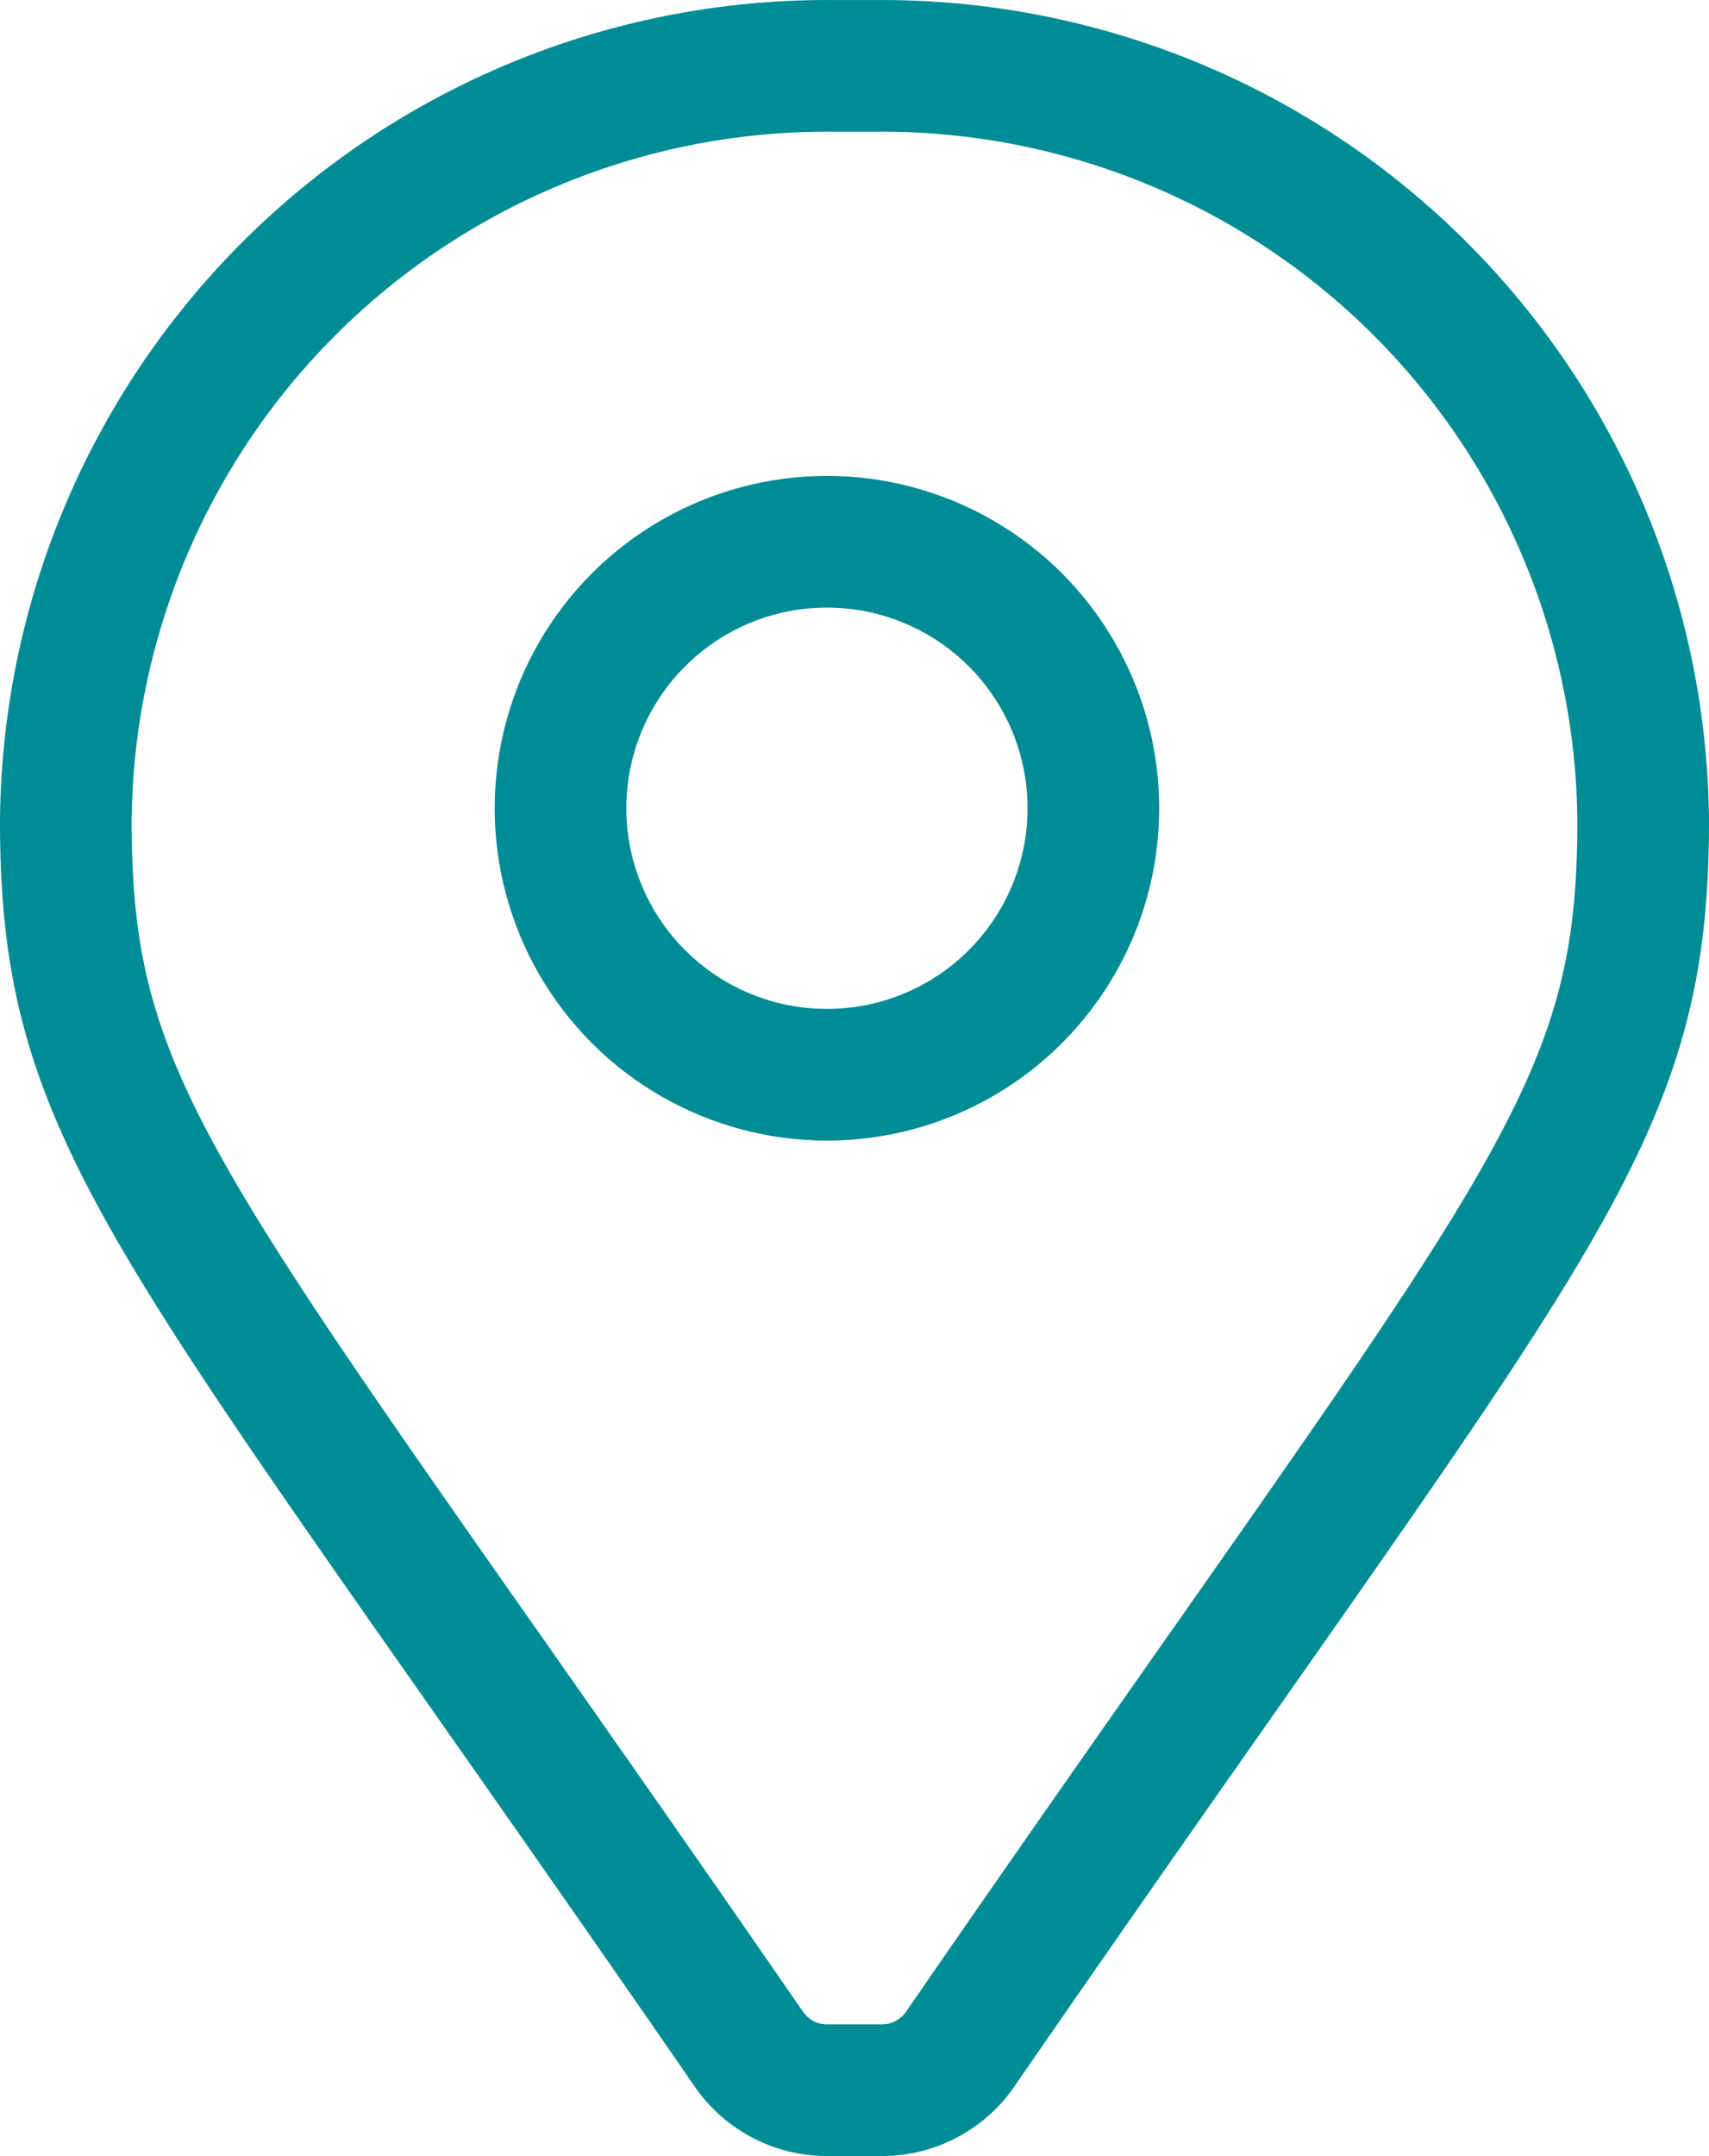 <svg xmlns="http://www.w3.org/2000/svg" width="32.457" height="40.935" viewBox="0 0 32.457 40.935">
  <g id="Raggruppa_579" data-name="Raggruppa 579" transform="translate(1.25 1.25)">
    <g id="Raggruppa_330" data-name="Raggruppa 330" transform="translate(9.395 9.036)">
      <circle id="Ellisse_11" data-name="Ellisse 11" cx="5.06" cy="5.06" r="5.06" fill="none" stroke="#008c95" stroke-linecap="round" stroke-width="2.5"/>
    </g>
    <g id="Raggruppa_330-2" data-name="Raggruppa 330">
      <path id="Icon_awesome-map-marker" data-name="Icon awesome-map-marker" d="M692.032,74.776a14.456,14.456,0,0,1,14.575,14.336c0,5.828-2.03,7.455-12.969,23.315a1.8,1.8,0,0,1-1.487.783h-1.045a1.8,1.8,0,0,1-1.487-.783C678.68,96.567,676.65,94.94,676.65,89.112a14.455,14.455,0,0,1,14.575-14.336Z" transform="translate(-676.65 -74.775)" fill="none" stroke="#008c95" stroke-linecap="round" stroke-width="2.5"/>
    </g>
  </g>
</svg>